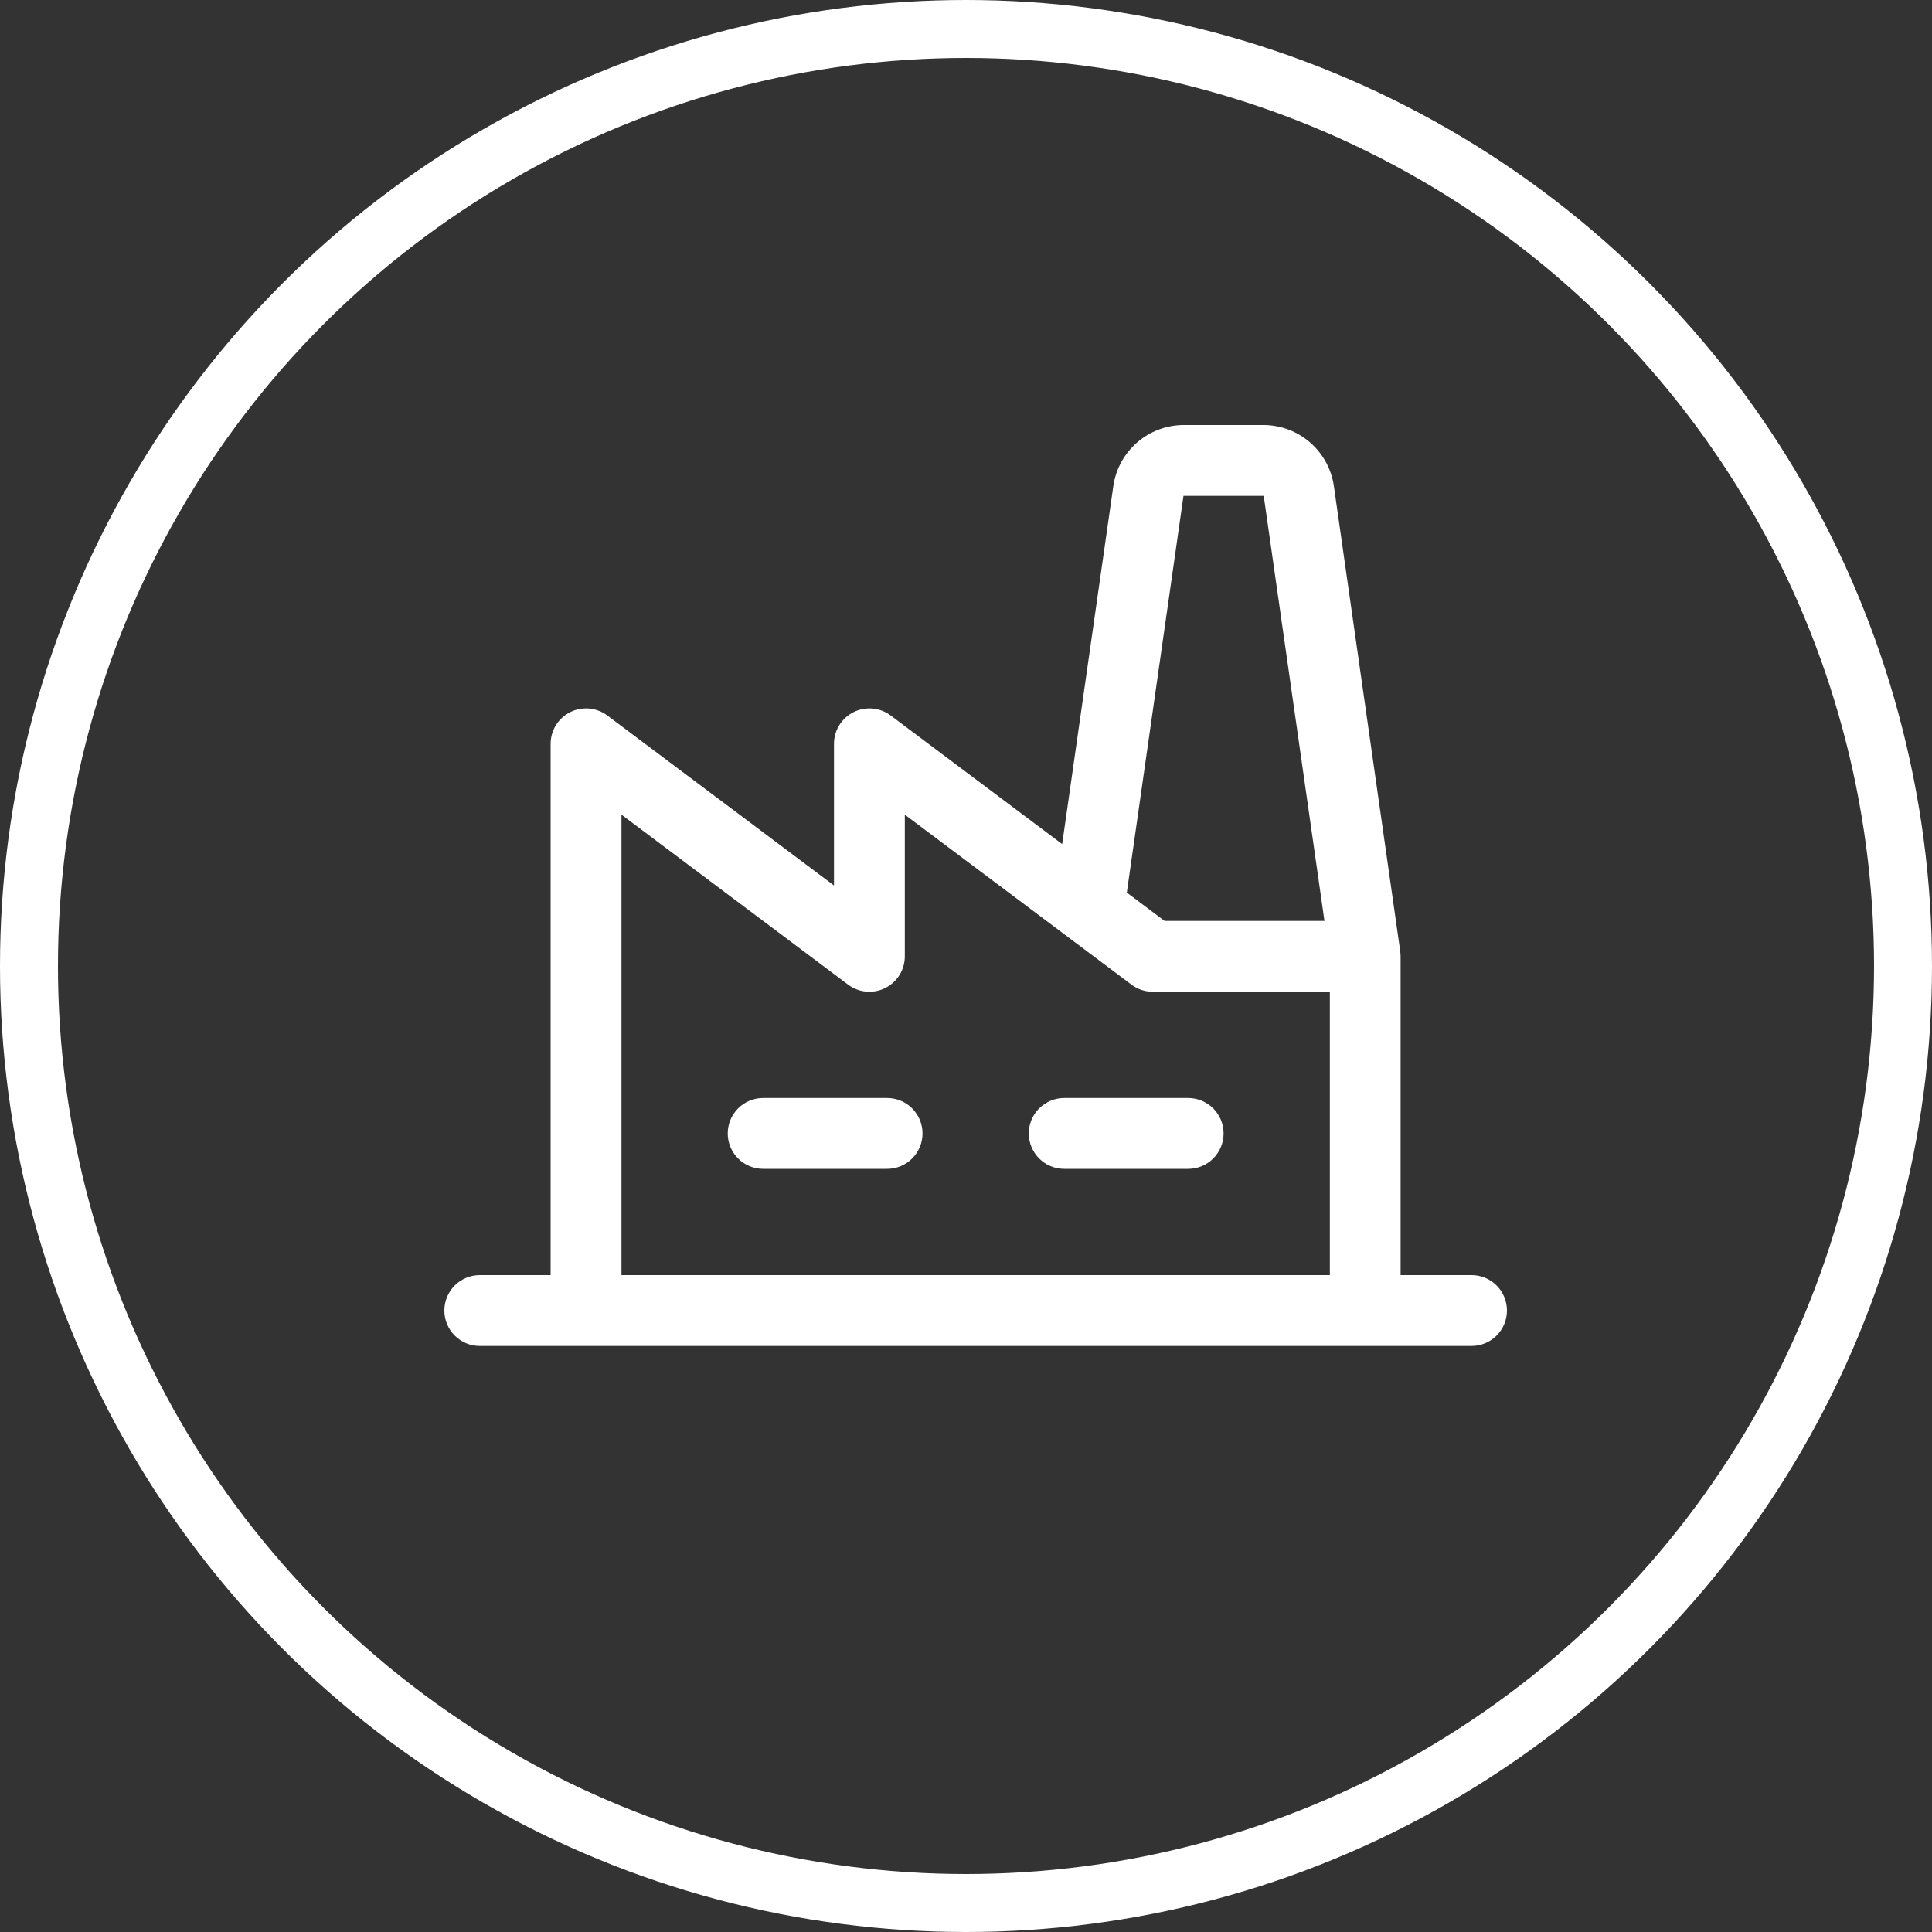 <?xml version="1.0" encoding="UTF-8"?> <svg xmlns="http://www.w3.org/2000/svg" width="100" height="100" viewBox="0 0 100 100" fill="none"><rect x="0" y="0" width="100" height="100" fill="#333333" stroke="none"/> <path d="M47.75 58.667C47.75 59.153 47.557 59.619 47.213 59.963C46.869 60.307 46.403 60.5 45.917 60.5H39.5C39.014 60.5 38.547 60.307 38.204 59.963C37.86 59.619 37.667 59.153 37.667 58.667C37.667 58.18 37.86 57.714 38.204 57.37C38.547 57.026 39.014 56.833 39.5 56.833H45.917C46.403 56.833 46.869 57.026 47.213 57.37C47.557 57.714 47.75 58.18 47.75 58.667ZM61.5 56.833H55.083C54.597 56.833 54.131 57.026 53.787 57.37C53.443 57.714 53.25 58.18 53.25 58.667C53.25 59.153 53.443 59.619 53.787 59.963C54.131 60.307 54.597 60.5 55.083 60.5H61.5C61.986 60.5 62.453 60.307 62.796 59.963C63.14 59.619 63.333 59.153 63.333 58.667C63.333 58.18 63.14 57.714 62.796 57.37C62.453 57.026 61.986 56.833 61.5 56.833ZM78 67.833C78 68.32 77.807 68.786 77.463 69.13C77.119 69.474 76.653 69.667 76.167 69.667H24.833C24.347 69.667 23.881 69.474 23.537 69.13C23.193 68.786 23 68.32 23 67.833C23 67.347 23.193 66.881 23.537 66.537C23.881 66.193 24.347 66 24.833 66H28.5V38.5C28.5 38.16 28.595 37.826 28.774 37.536C28.953 37.246 29.209 37.013 29.513 36.86C29.818 36.708 30.159 36.644 30.498 36.674C30.837 36.705 31.161 36.829 31.433 37.033L43.167 45.833V38.5C43.167 38.16 43.261 37.826 43.441 37.536C43.62 37.246 43.876 37.013 44.18 36.86C44.485 36.708 44.825 36.644 45.165 36.674C45.504 36.705 45.828 36.829 46.1 37.033L54.978 43.691L57.627 25.149C57.755 24.276 58.192 23.479 58.858 22.901C59.524 22.324 60.375 22.004 61.257 22H65.41C66.291 22.004 67.142 22.324 67.808 22.901C68.475 23.479 68.911 24.276 69.04 25.149L72.477 49.241C72.477 49.241 72.495 49.42 72.495 49.5V66H76.162C76.403 65.999 76.642 66.046 76.865 66.138C77.088 66.23 77.291 66.365 77.461 66.535C77.632 66.706 77.768 66.908 77.86 67.131C77.952 67.353 78 67.592 78 67.833ZM58.324 46.2L60.279 47.667H68.554L65.41 25.667H61.257L58.324 46.2ZM32.167 66H68.833V51.333H59.667C59.27 51.333 58.884 51.205 58.567 50.967L55.267 48.492L46.833 42.167V49.5C46.833 49.84 46.739 50.174 46.559 50.464C46.38 50.754 46.124 50.987 45.82 51.14C45.515 51.292 45.175 51.356 44.835 51.326C44.496 51.295 44.172 51.171 43.9 50.967L32.167 42.167V66Z" fill="white"></path> <circle cx="50" cy="50" r="48.5" stroke="white" stroke-width="3"></circle> </svg> 